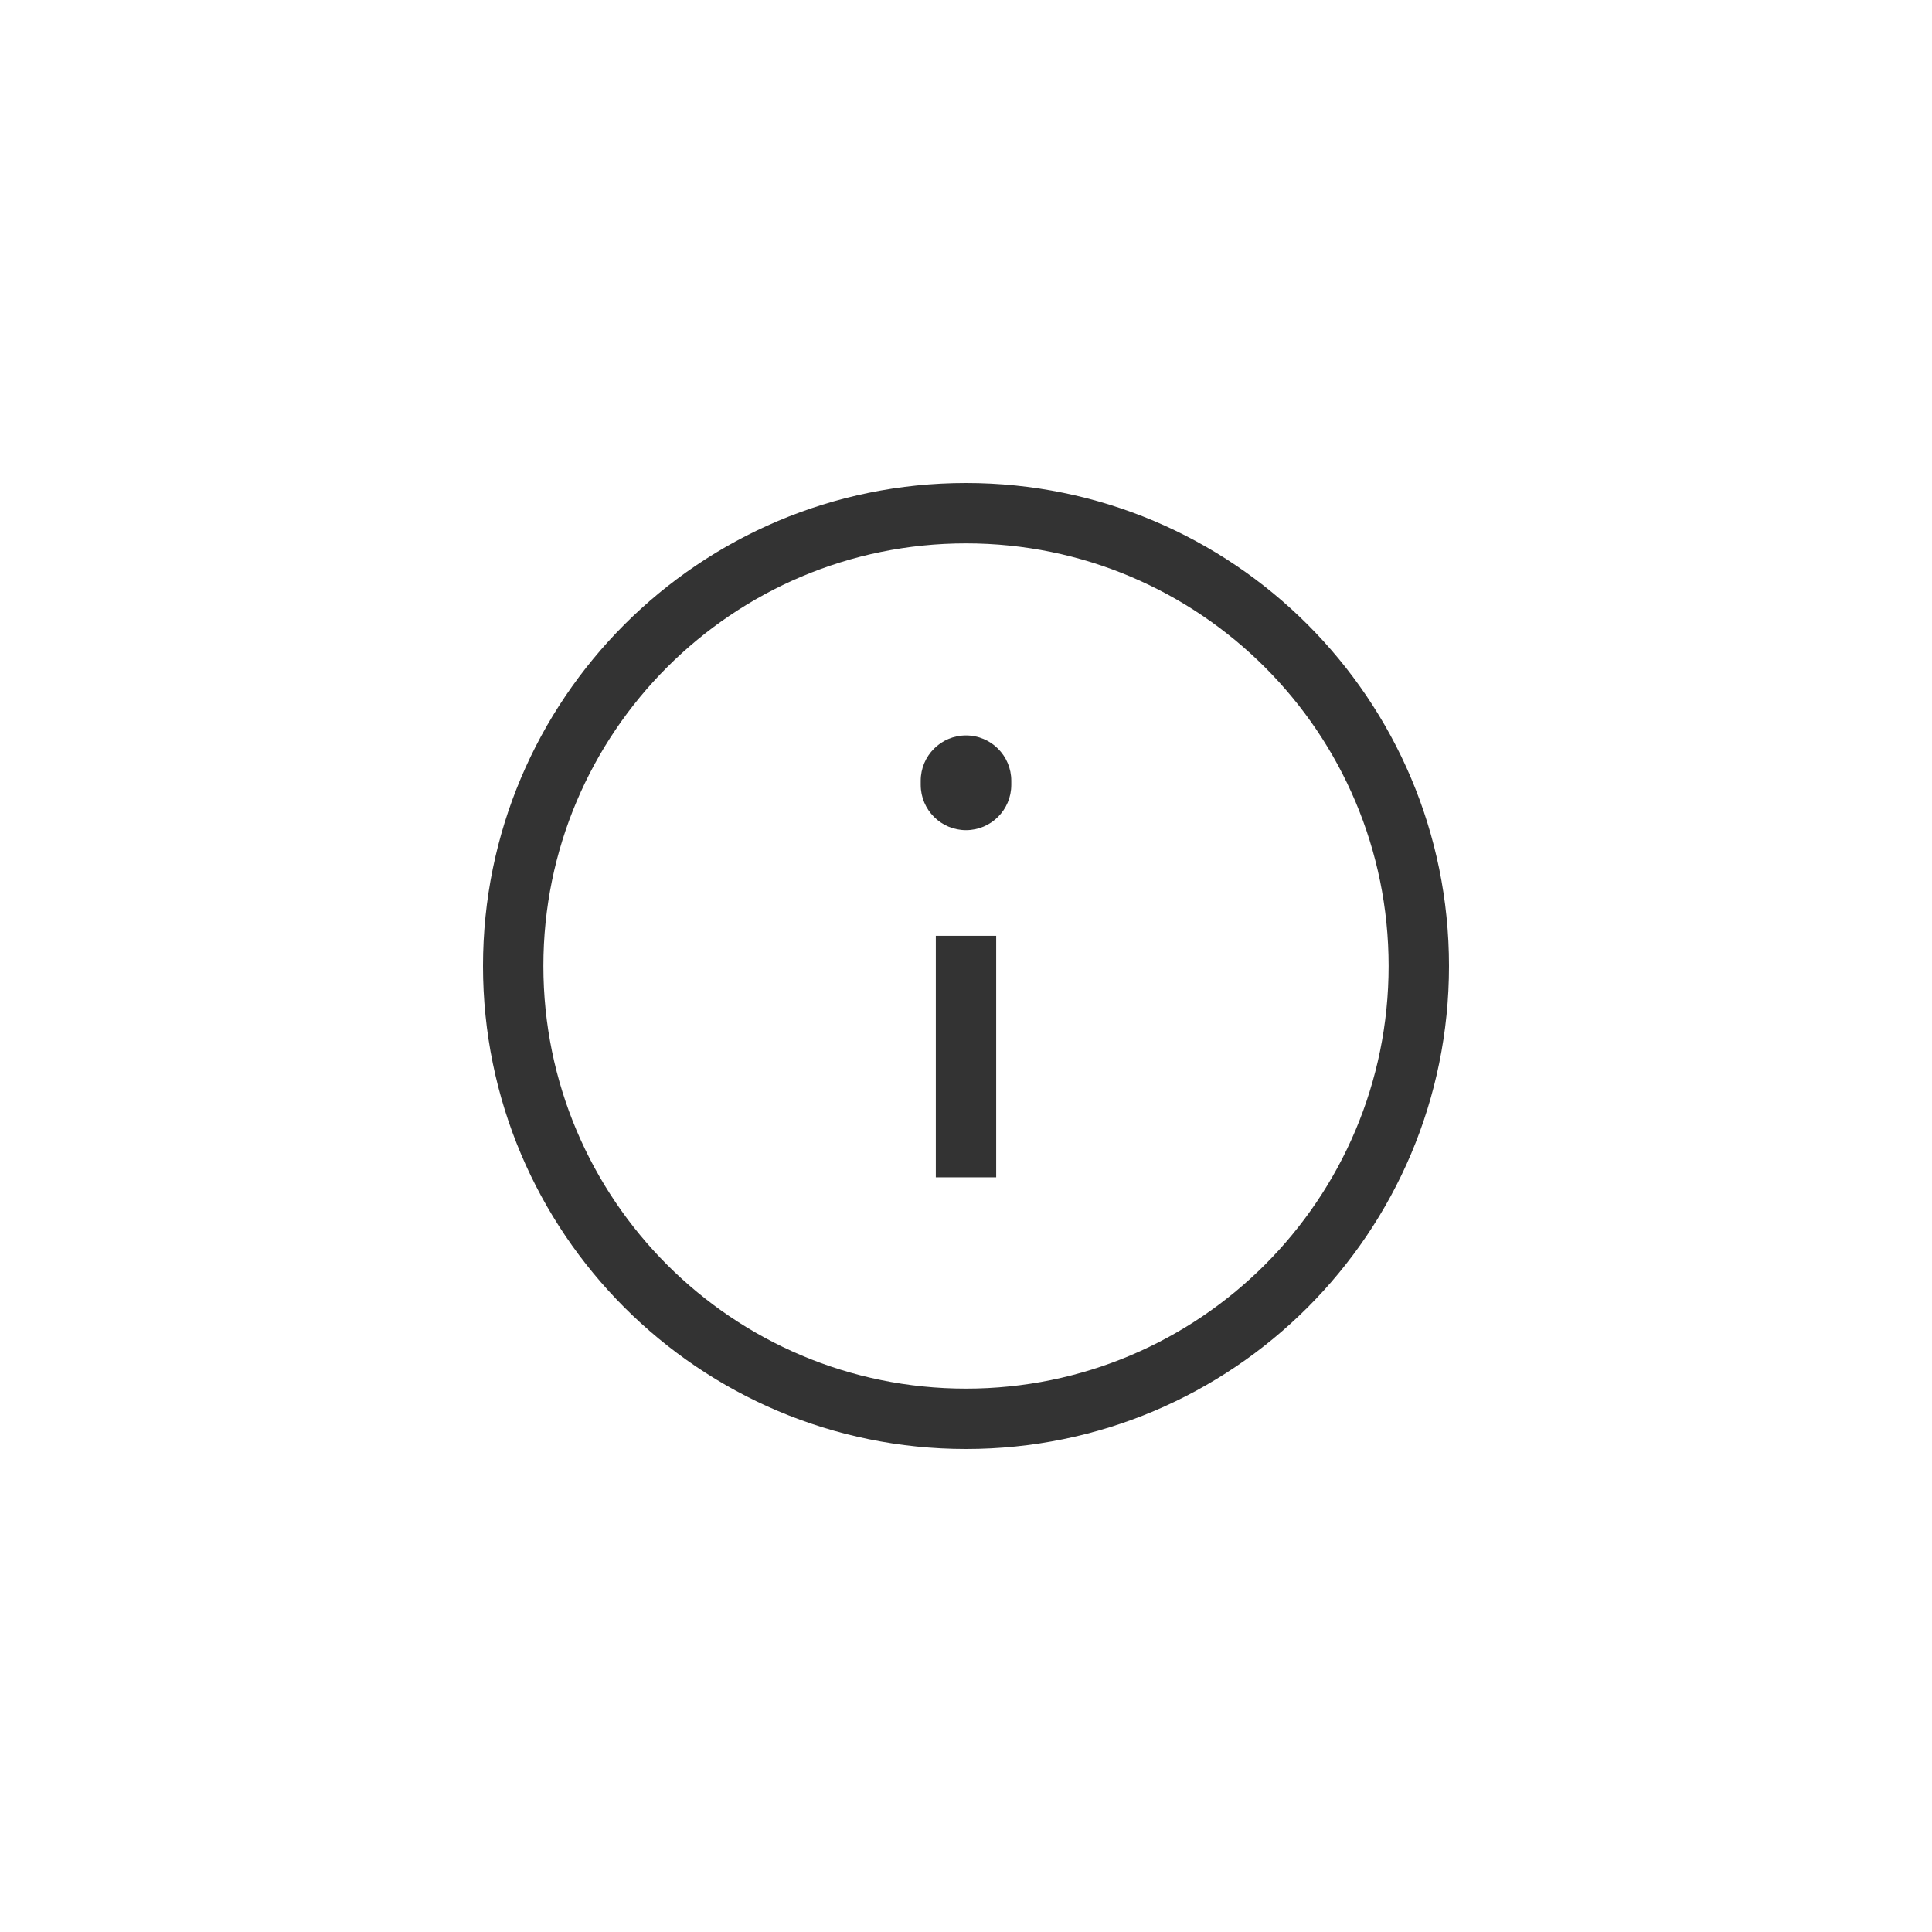 <svg width="32" height="32" viewBox="0 0 32 32" fill="none" xmlns="http://www.w3.org/2000/svg">
<path fill-rule="evenodd" clip-rule="evenodd" d="M9 16C9 12.134 12.134 9 16 9C19.866 9 23 12.134 23 16C23 19.866 19.866 23 16 23C12.134 23 9 19.866 9 16ZM16 24C11.582 24 8 20.418 8 16C8 11.582 11.582 8 16 8C20.418 8 24 11.582 24 16C24 20.418 20.418 24 16 24ZM15.5 19.5V19V16V15.5H16.5V16V19V19.5H15.5ZM16.75 13C16.75 13.414 16.414 13.75 16 13.75C15.586 13.75 15.25 13.414 15.25 13V12.931C15.25 12.517 15.586 12.181 16 12.181C16.414 12.181 16.75 12.517 16.75 12.931V13Z" fill="black" fill-opacity="0.8"/>
</svg>
